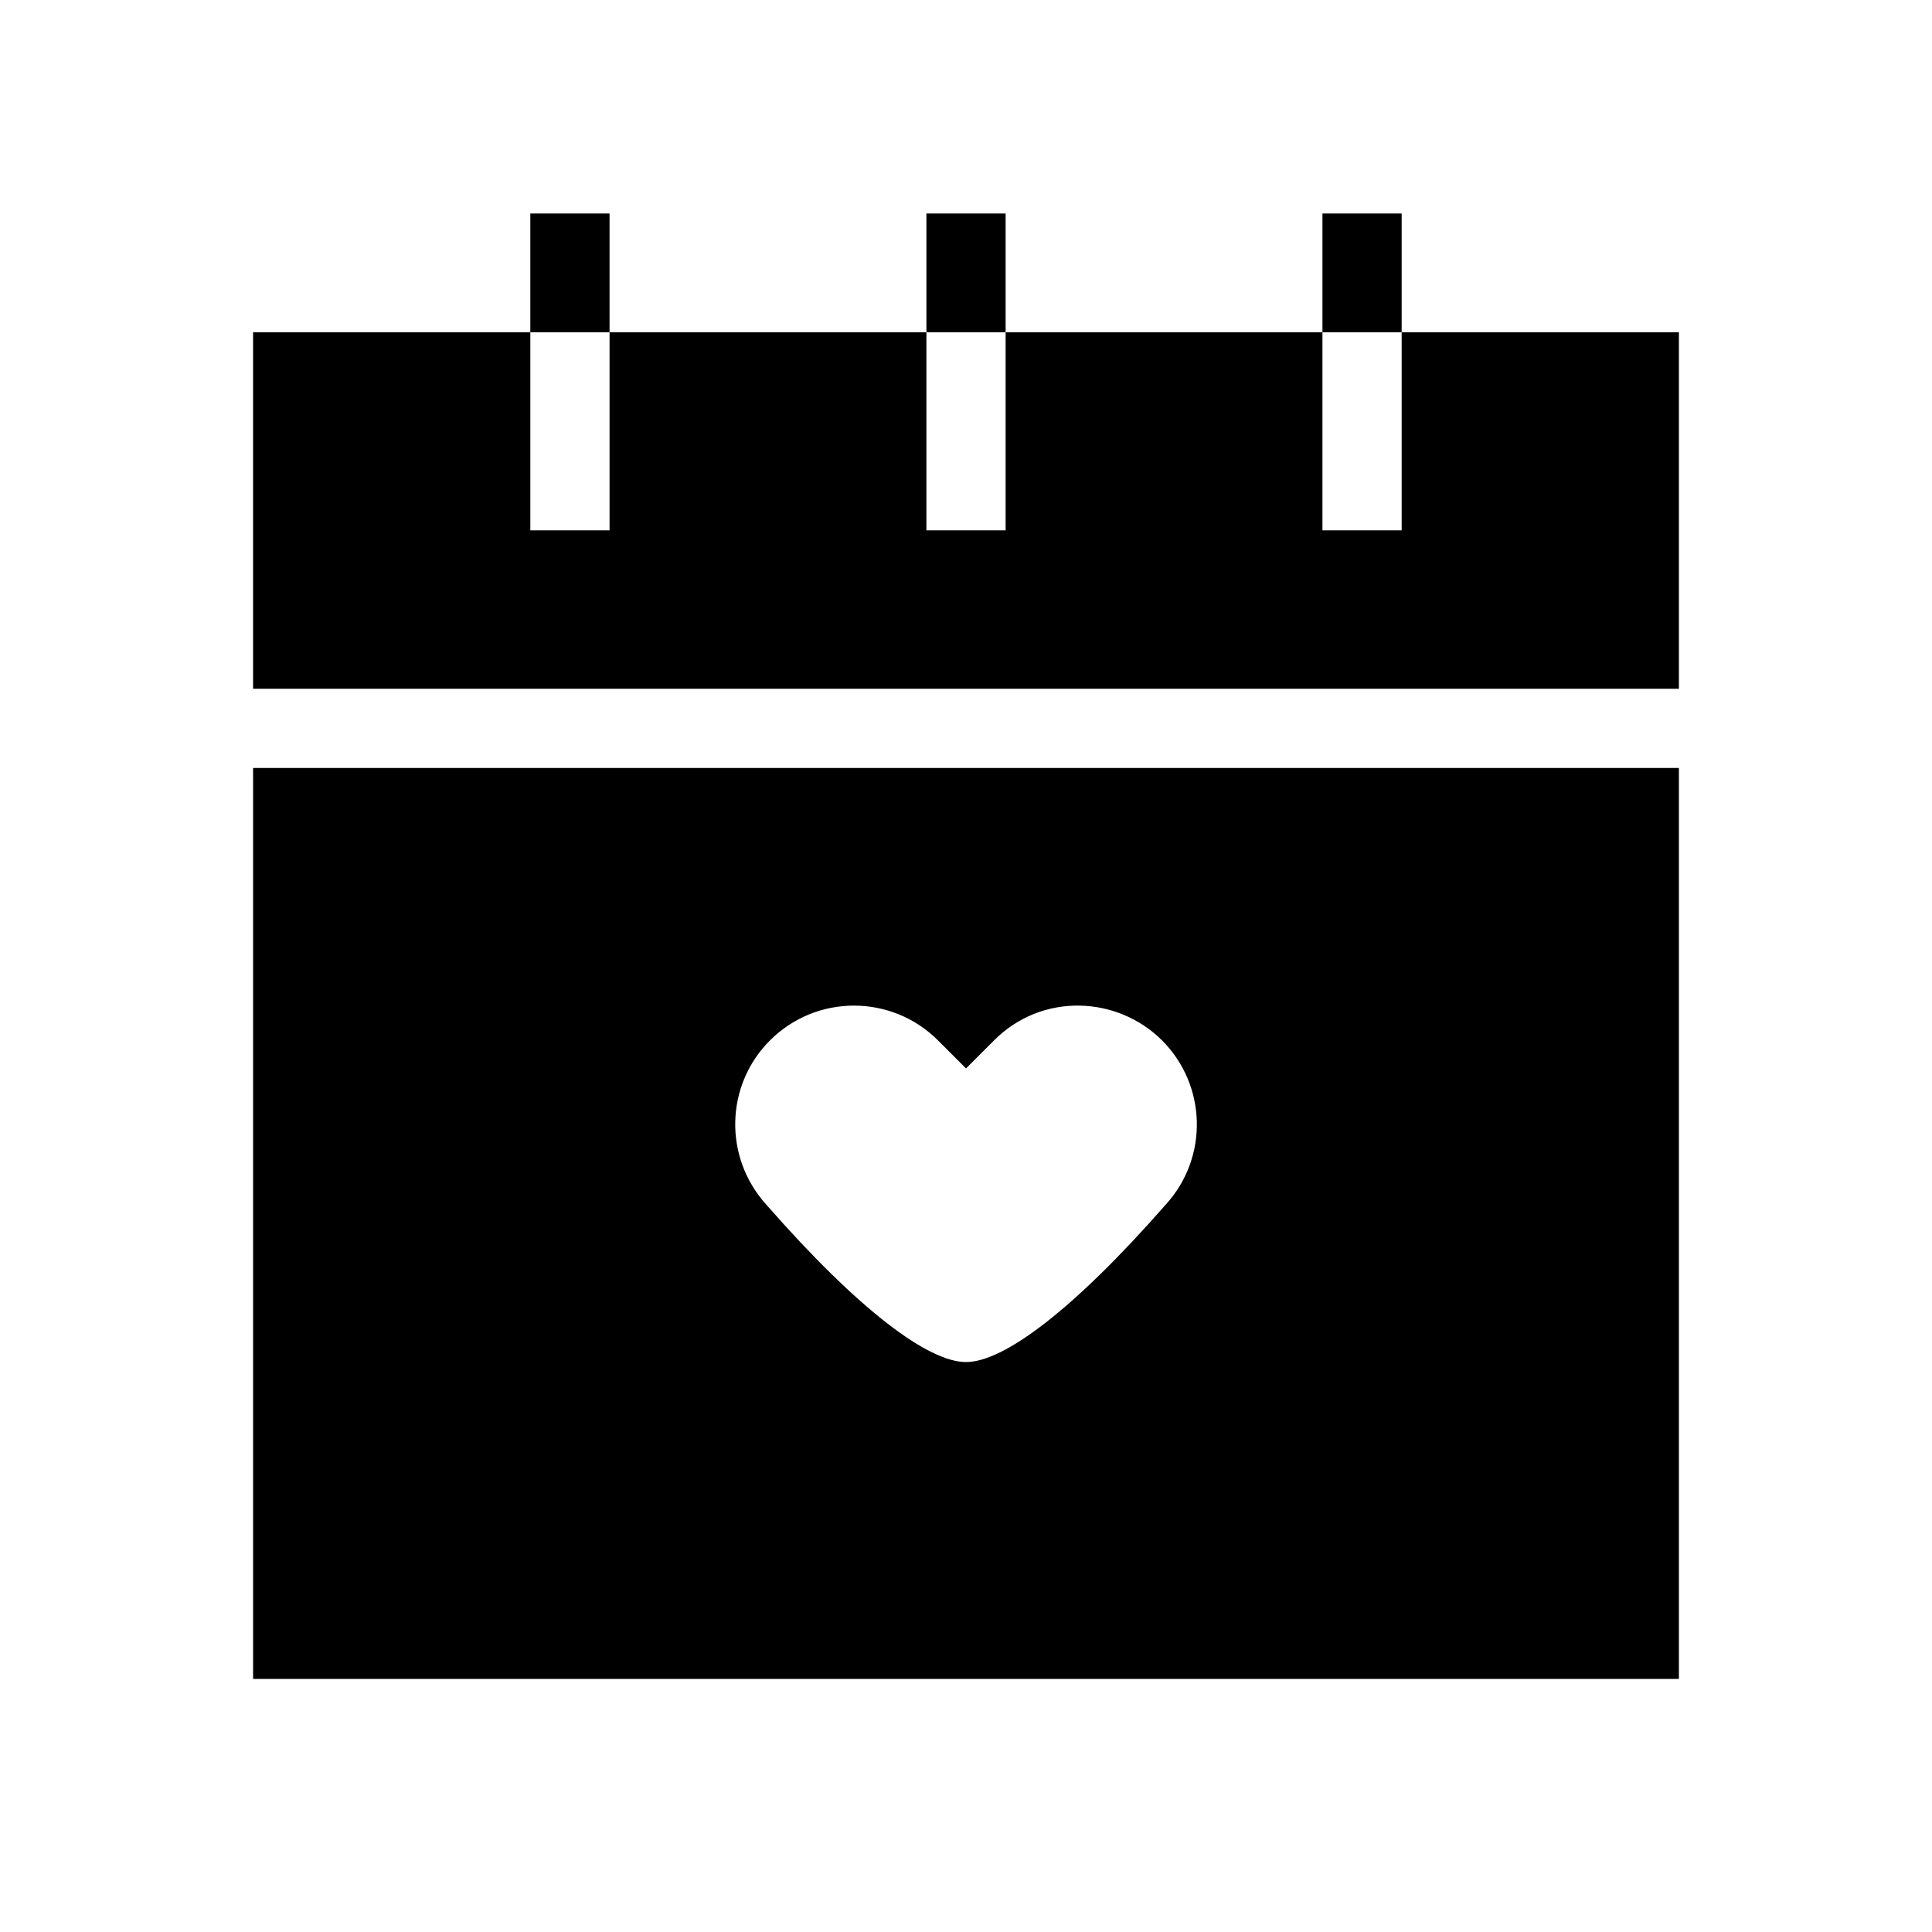 <?xml version="1.0" encoding="UTF-8"?>
<!-- Uploaded to: ICON Repo, www.iconrepo.com, Generator: ICON Repo Mixer Tools -->
<svg fill="#000000" width="800px" height="800px" version="1.1" viewBox="144 144 512 512" xmlns="http://www.w3.org/2000/svg">
 <path d="m588.93 347.52v241.41h-377.86v-241.41zm-240.88 72.199c-11.883 11.879-12.324 30.988-0.973 43.52 24.5 27.98 42.945 41.719 52.926 41.719 9.977 0 28.422-13.738 53.043-41.855 11.23-12.395 10.789-31.504-1.09-43.383-11.809-11.805-31.781-12.793-44.531 0l-7.422 7.422-7.422-7.422c-12.297-12.297-32.234-12.297-44.531 0zm-42.512-219.14v31.488h-20.992v52.48h20.992v-52.48h83.969v-31.488h20.992v31.488h-20.992v52.48h20.992v-52.48h83.965v-31.488h20.992v31.488h-20.992v52.48h20.992v-52.48h73.473v94.465h-377.86v-94.465h73.473v-31.488z"/>
</svg>